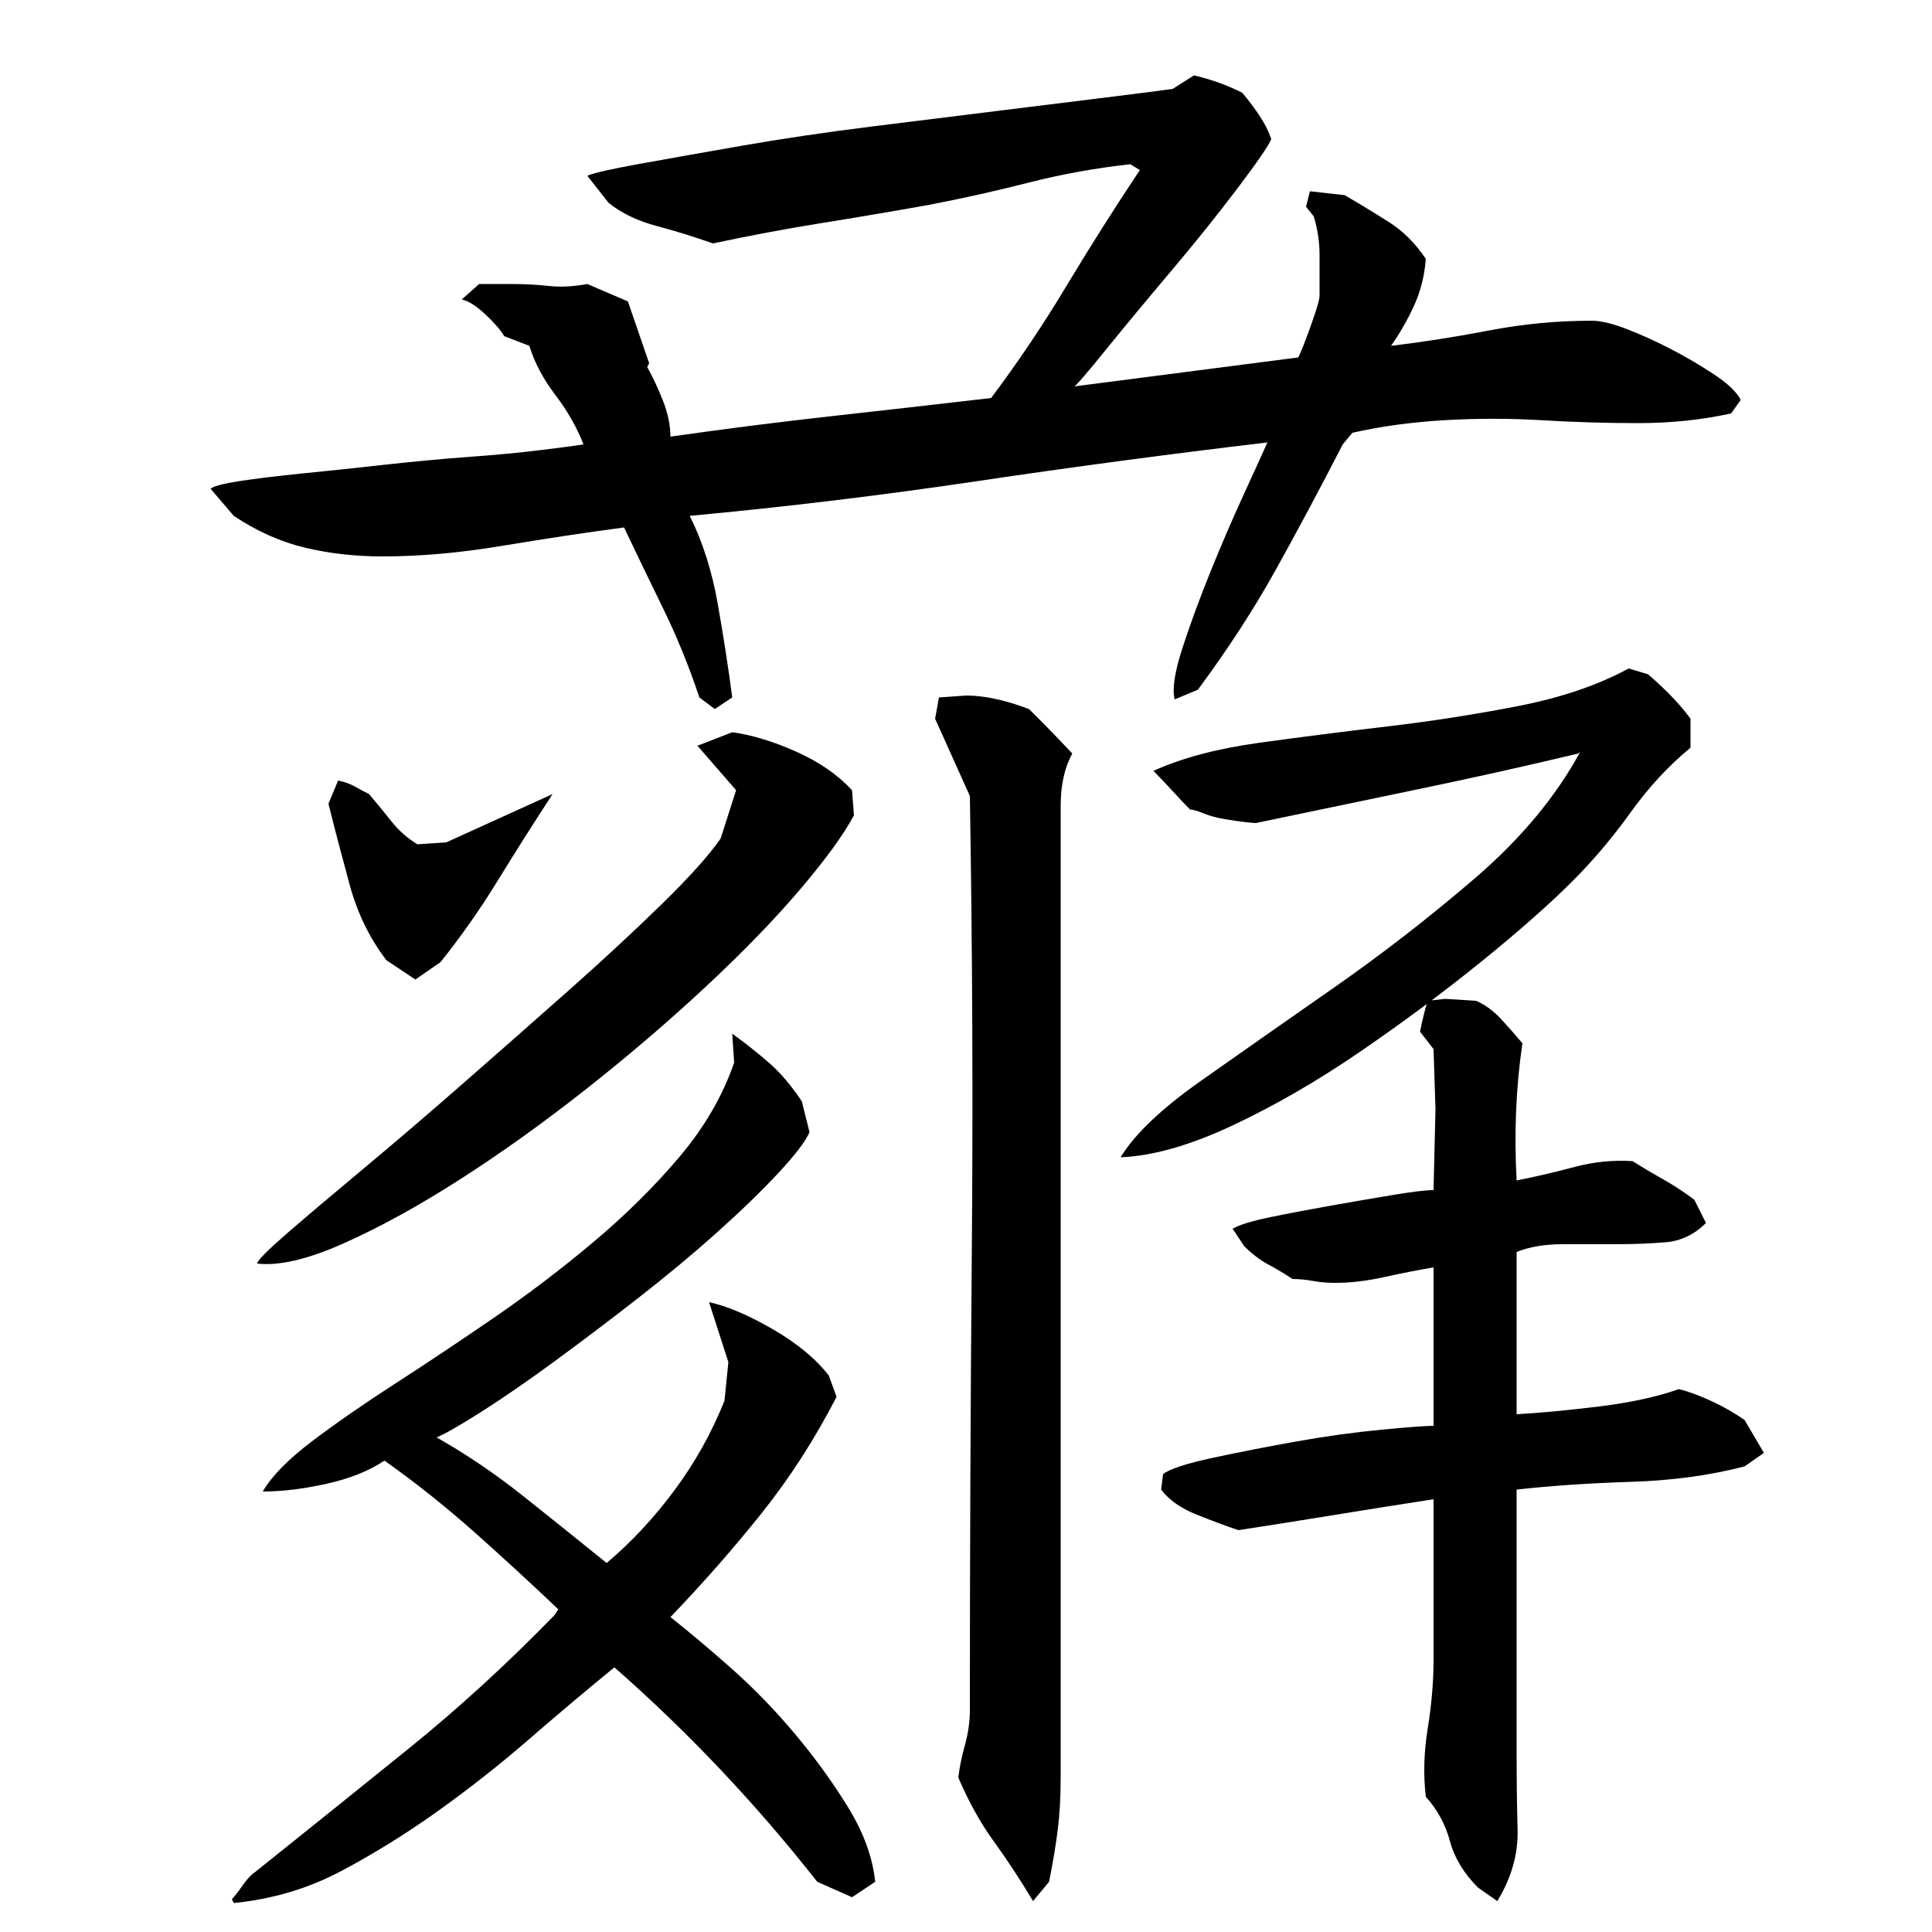 <?xml version="1.0" encoding="utf-8"?>
<!-- Generator: Adobe Illustrator 16.0.0, SVG Export Plug-In . SVG Version: 6.00 Build 0)  -->
<!DOCTYPE svg PUBLIC "-//W3C//DTD SVG 1.1//EN" "http://www.w3.org/Graphics/SVG/1.1/DTD/svg11.dtd">
<svg version="1.1" id="图层_1" xmlns="http://www.w3.org/2000/svg" xmlns:xlink="http://www.w3.org/1999/xlink" x="0px" y="0px"
	 width="1000px" height="1000px" viewBox="0 0 1000 1000" enable-background="new 0 0 1000 1000" xml:space="preserve">
<path d="M683.002,153.006c0-7.328,0-14.328,0-21c0-6.656-1-13.328-3-20l-4-5l2-8l18,2c8,4.672,15.656,9.344,23,14
	c7.328,4.672,13.656,11,19,19c-0.672,8.672-2.672,16.672-6,24c-3.344,7.344-7.344,14.344-12,21c16.656-2,33.656-4.656,51-8
	c17.328-3.328,35-5,53-5c4.656,0,10.828,1.5,18.5,4.5c7.656,3,15.328,6.5,23,10.5c7.656,4,15,8.344,22,13c7,4.672,11.5,9,13.5,13
	l-5,7c-15.344,3.344-31.344,5-48,5c-16.672,0-33.344-0.5-50-1.5c-16.672-1-33.5-1-50.5,0s-32.844,3.172-47.5,6.5l-5,6
	c-12,23.344-23.672,45.172-35,65.5c-11.344,20.344-24.672,40.844-40,61.5l-12,5c-1.344-5.328,0-14.156,4-26.5
	c4-12.328,8.828-25.5,14.5-39.5c5.656-14,11.328-27.156,17-39.5c5.656-12.328,9.828-21.5,12.5-27.5c-50.672,6-100.672,12.672-150,20
	c-49.344,7.344-99,13.344-149,18c6.656,13.344,11.5,28.5,14.5,45.5s5.5,33.172,7.5,48.5l-9,6l-8-6c-5.344-16-11.5-31.156-18.5-45.5
	c-7-14.328-13.844-28.5-20.5-42.5c-20,2.672-41,5.844-63,9.5c-22,3.672-42.672,5.5-62,5.5c-14,0-27.344-1.5-40-4.5
	c-12.672-3-25-8.5-37-16.5l-12-14c1.328-1.328,6.328-2.656,15-4c8.656-1.328,19.656-2.656,33-4c13.328-1.328,27.5-2.828,42.5-4.5
	c15-1.656,29.328-3,43-4c13.656-1,26-2.156,37-3.5c11-1.328,18.5-2.328,22.5-3c-3.344-8.656-8.172-17.156-14.5-25.5
	c-6.344-8.328-10.844-16.828-13.5-25.5l-13-5c-2-3.328-5.344-7.156-10-11.5c-4.672-4.328-8.672-6.828-12-7.5l9-8h17
	c6.656,0,13,0.344,19,1c6,0.672,12.656,0.344,20-1l21,9l11,32l-1,2c2.656,4.672,5.328,10.344,8,17c2.656,6.672,4,13,4,19
	c28-4,55.5-7.5,82.5-10.5s54.828-6.156,83.5-9.5c14-18.656,27-38,39-58s24.656-40,38-60l-5-3c-18,2-35.5,5.172-52.5,9.5
	c-17,4.344-34.172,8.172-51.5,11.5c-18.672,3.344-37.344,6.5-56,9.5c-18.672,3-37.344,6.5-56,10.5c-9.344-3.328-19-6.328-29-9
	c-10-2.656-18.344-6.656-25-12l-11-14c2.656-1.328,11.328-3.328,26-6c14.656-2.656,32.5-5.828,53.5-9.5c21-3.656,43.5-7,67.5-10
	s46.828-5.828,68.5-8.5c21.656-2.656,40.5-5,56.5-7s26.328-3.328,31-4l11-7c8.656,2,17,5,25,9c3.328,4,6.328,8,9,12
	c2.656,4,4.656,8,6,12c-1.344,3.344-7.172,11.844-17.5,25.5c-10.344,13.672-21.844,28-34.5,43c-12.672,15-24,28.672-34,41
	c-10,12.344-15.344,18.5-16,18.5l116-15c1.328-2.656,3.5-8.156,6.5-16.5C681.502,160.178,683.002,155.006,683.002,153.006z
	 M136.002,772.006c4.656-8,13.156-16.656,25.5-26c12.328-9.328,26.5-19.156,42.5-29.5c16-10.328,33-21.656,51-34
	c18-12.328,35.328-25.5,52-39.5c16.656-14,31.5-28.656,44.5-44c13-15.328,22.5-31.656,28.5-49l-1-15
	c7.328,5.344,13.828,10.5,19.5,15.5c5.656,5,11.156,11.5,16.5,19.5l4,16c-2,4.672-7.344,11.672-16,21
	c-8.672,9.344-19.344,19.672-32,31c-12.672,11.344-26.5,22.844-41.5,34.5c-15,11.672-29.344,22.5-43,32.5
	c-13.672,10-26,18.5-37,25.5s-18.844,11.5-23.5,13.5c15.328,8.672,30.328,18.844,45,30.5c14.656,11.672,29,23.172,43,34.5
	c12.656-10.656,24.328-23.156,35-37.5c10.656-14.328,19.328-29.828,26-46.5l2-20l-10-31c9.328,2,20.328,6.672,33,14
	c12.656,7.344,22.328,15.344,29,24l4,11c-11.344,22-24.344,42.172-39,60.5c-14.672,18.344-30.344,36.172-47,53.5
	c9.328,7.344,19.828,16.172,31.5,26.5c11.656,10.344,22.656,21.672,33,34c10.328,12.328,19.5,25,27.5,38s12.656,25.828,14,38.5
	l-12,8l-18-8c-32-40.672-67-77.672-105-111c-14.672,12-29.5,24.5-44.5,37.5s-30.672,25.328-47,37c-16.344,11.656-33,22-50,31
	s-35.5,14.5-55.5,16.5l-1-2c1.328-1.344,3.156-3.672,5.5-7c2.328-3.344,4.5-5.672,6.5-7c26.656-21.344,53-42.5,79-63.5
	s51.328-44.156,76-69.5l2-3c-14-13.328-28.5-26.656-43.5-40c-15-13.328-30.5-25.656-46.5-37c-8,5.344-18,9.344-30,12
	C157.002,770.678,146.002,772.006,136.002,772.006z M442.002,422.006c-5.344,10-14.672,22.844-28,38.5
	c-13.344,15.672-29.672,32.5-49,50.5c-19.344,18-40,35.672-62,53c-22,17.344-43.672,32.844-65,46.5
	c-21.344,13.672-41.344,24.672-60,33c-18.672,8.344-33.672,11.844-45,10.5c0.656-2,6-7.328,16-16c10-8.656,23-19.656,39-33
	c16-13.328,33.328-28.156,52-44.5c18.656-16.328,36.828-32.328,54.5-48c17.656-15.656,33.656-30.5,48-44.5
	c14.328-14,24.5-25.328,30.5-34l8-25l-20-23l18-7c10,1.344,21,4.672,33,10c12,5.344,21.656,12,29,20L442.002,422.006z
	 M191.002,411.006c4,4.672,7.828,9.344,11.5,14c3.656,4.672,8.156,8.672,13.5,12l15-1l55-25c-10,15.344-19.5,30.344-28.5,45
	c-9,14.672-18.844,28.672-29.5,42l-13,9l-15-10c-8.672-11.328-15-24.328-19-39c-4-14.656-7.672-28.656-11-42l5-12
	c3.328,0.672,6.156,1.672,8.5,3C185.83,408.35,188.33,409.678,191.002,411.006z M549.002,920.006c0,10-0.5,19-1.5,27s-2.5,17-4.5,27
	l-8.297,10c-6.797-11.344-13.594-21.672-20.375-31c-6.797-9.344-12.906-20.344-18.328-33c0.656-5.344,1.828-11,3.5-17
	c1.656-6,2.5-12,2.5-18c0-78.656,0.328-157.328,1-236c0.656-78.656,0.328-157.656-1-237l-18-40l2-11l14-1
	c9.5,0,20.375,2.344,32.594,7c7.469,7.344,14.938,15,22.406,23c-4,7.344-6,16.344-6,27c0,10.672,0,20,0,28v115V920.006z
	 M580.002,599.006c7.328-12,21.156-25.156,41.5-39.5c20.328-14.328,43.156-30.328,68.5-48c25.328-17.656,49.828-36.656,73.5-57
	c23.656-20.328,41.828-42.156,54.5-65.5l-1,1c-28,6.672-55.672,12.844-83,18.5c-27.344,5.672-55.344,11.5-84,17.5
	c-0.672,0-2.5-0.156-5.5-0.5c-3-0.328-6.5-0.828-10.5-1.5c-4-0.656-7.672-1.656-11-3c-3.344-1.328-5.672-2-7-2
	c-2.672-2.656-5.672-5.828-9-9.5c-3.344-3.656-6.672-7.156-10-10.5c14.656-6.656,32.828-11.5,54.5-14.5
	c21.656-3,43.828-5.828,66.5-8.5c22.656-2.656,45.156-6.156,67.5-10.5c22.328-4.328,41.5-10.828,57.5-19.5l10,3
	c9.328,8,16.656,15.672,22,23v15c-11.344,9.344-21.672,20.5-31,33.5c-9.344,13-19.344,24.844-30,35.5c-12,12-27.672,25.844-47,41.5
	c-19.344,15.672-40.172,31.172-62.5,46.5c-22.344,15.344-44.5,28.172-66.5,38.5C616.002,592.85,596.658,598.35,580.002,599.006z
	 M742.002,656.006c-8,1.344-16.5,3-25.5,5s-17.5,3-25.5,3c-4,0-7.844-0.328-11.5-1c-3.672-0.656-7.172-1-10.5-1
	c-4-2.656-8.172-5.156-12.5-7.5c-4.344-2.328-8.5-5.5-12.5-9.5l-6-9c3.328-2,9.828-4,19.5-6c9.656-2,20.156-4,31.5-6
	c11.328-2,22-3.828,32-5.5c10-1.656,17-2.5,21-2.5l1-42l-1-31l-7-9c0.656-3.328,1.328-6.328,2-9c0.656-2.656,1.328-5,2-7l9-1l16,1
	c4.656,2,9,5.172,13,9.5c4,4.344,7.656,8.5,11,12.5c-3.344,22.672-4.344,46.344-3,71c10-2,20-4.328,30-7c10-2.656,20-3.656,30-3
	c5.328,3.344,10.656,6.5,16,9.5c5.328,3,10.656,6.5,16,10.5l6,12c-6,6-13,9.344-21,10c-8,0.672-16.672,1-26,1
	c-9.344,0-18.5,0-27.5,0s-16.844,1.344-23.5,4v84c12-0.656,26.156-2,42.5-4c16.328-2,30.156-5,41.5-9
	c5.328,1.344,11.156,3.5,17.5,6.5c6.328,3,11.828,6.172,16.5,9.5l10,17l-10,7c-18,4.672-37.672,7.344-59,8c-21.344,0.672-41,2-59,4
	v138c0,12.656,0.156,25.328,0.5,38c0.328,12.656-3.172,25-10.5,37l-10-7c-7.344-7.344-12.172-15.344-14.5-24
	c-2.344-8.672-6.5-16.344-12.5-23c-1.344-11.344-1-23.172,1-35.5s3-24.156,3-35.5v-83c-17.344,2.672-34.172,5.344-50.5,8
	c-16.344,2.672-33.172,5.344-50.5,8c-6-2-13.172-4.656-21.5-8c-8.344-3.328-14.5-7.656-18.5-13l1-8c3.328-2.656,12-5.5,26-8.5
	s28.5-5.828,43.5-8.5c15-2.656,29.5-4.656,43.5-6c14-1.328,23-2,27-2V656.006z"/>
</svg>
